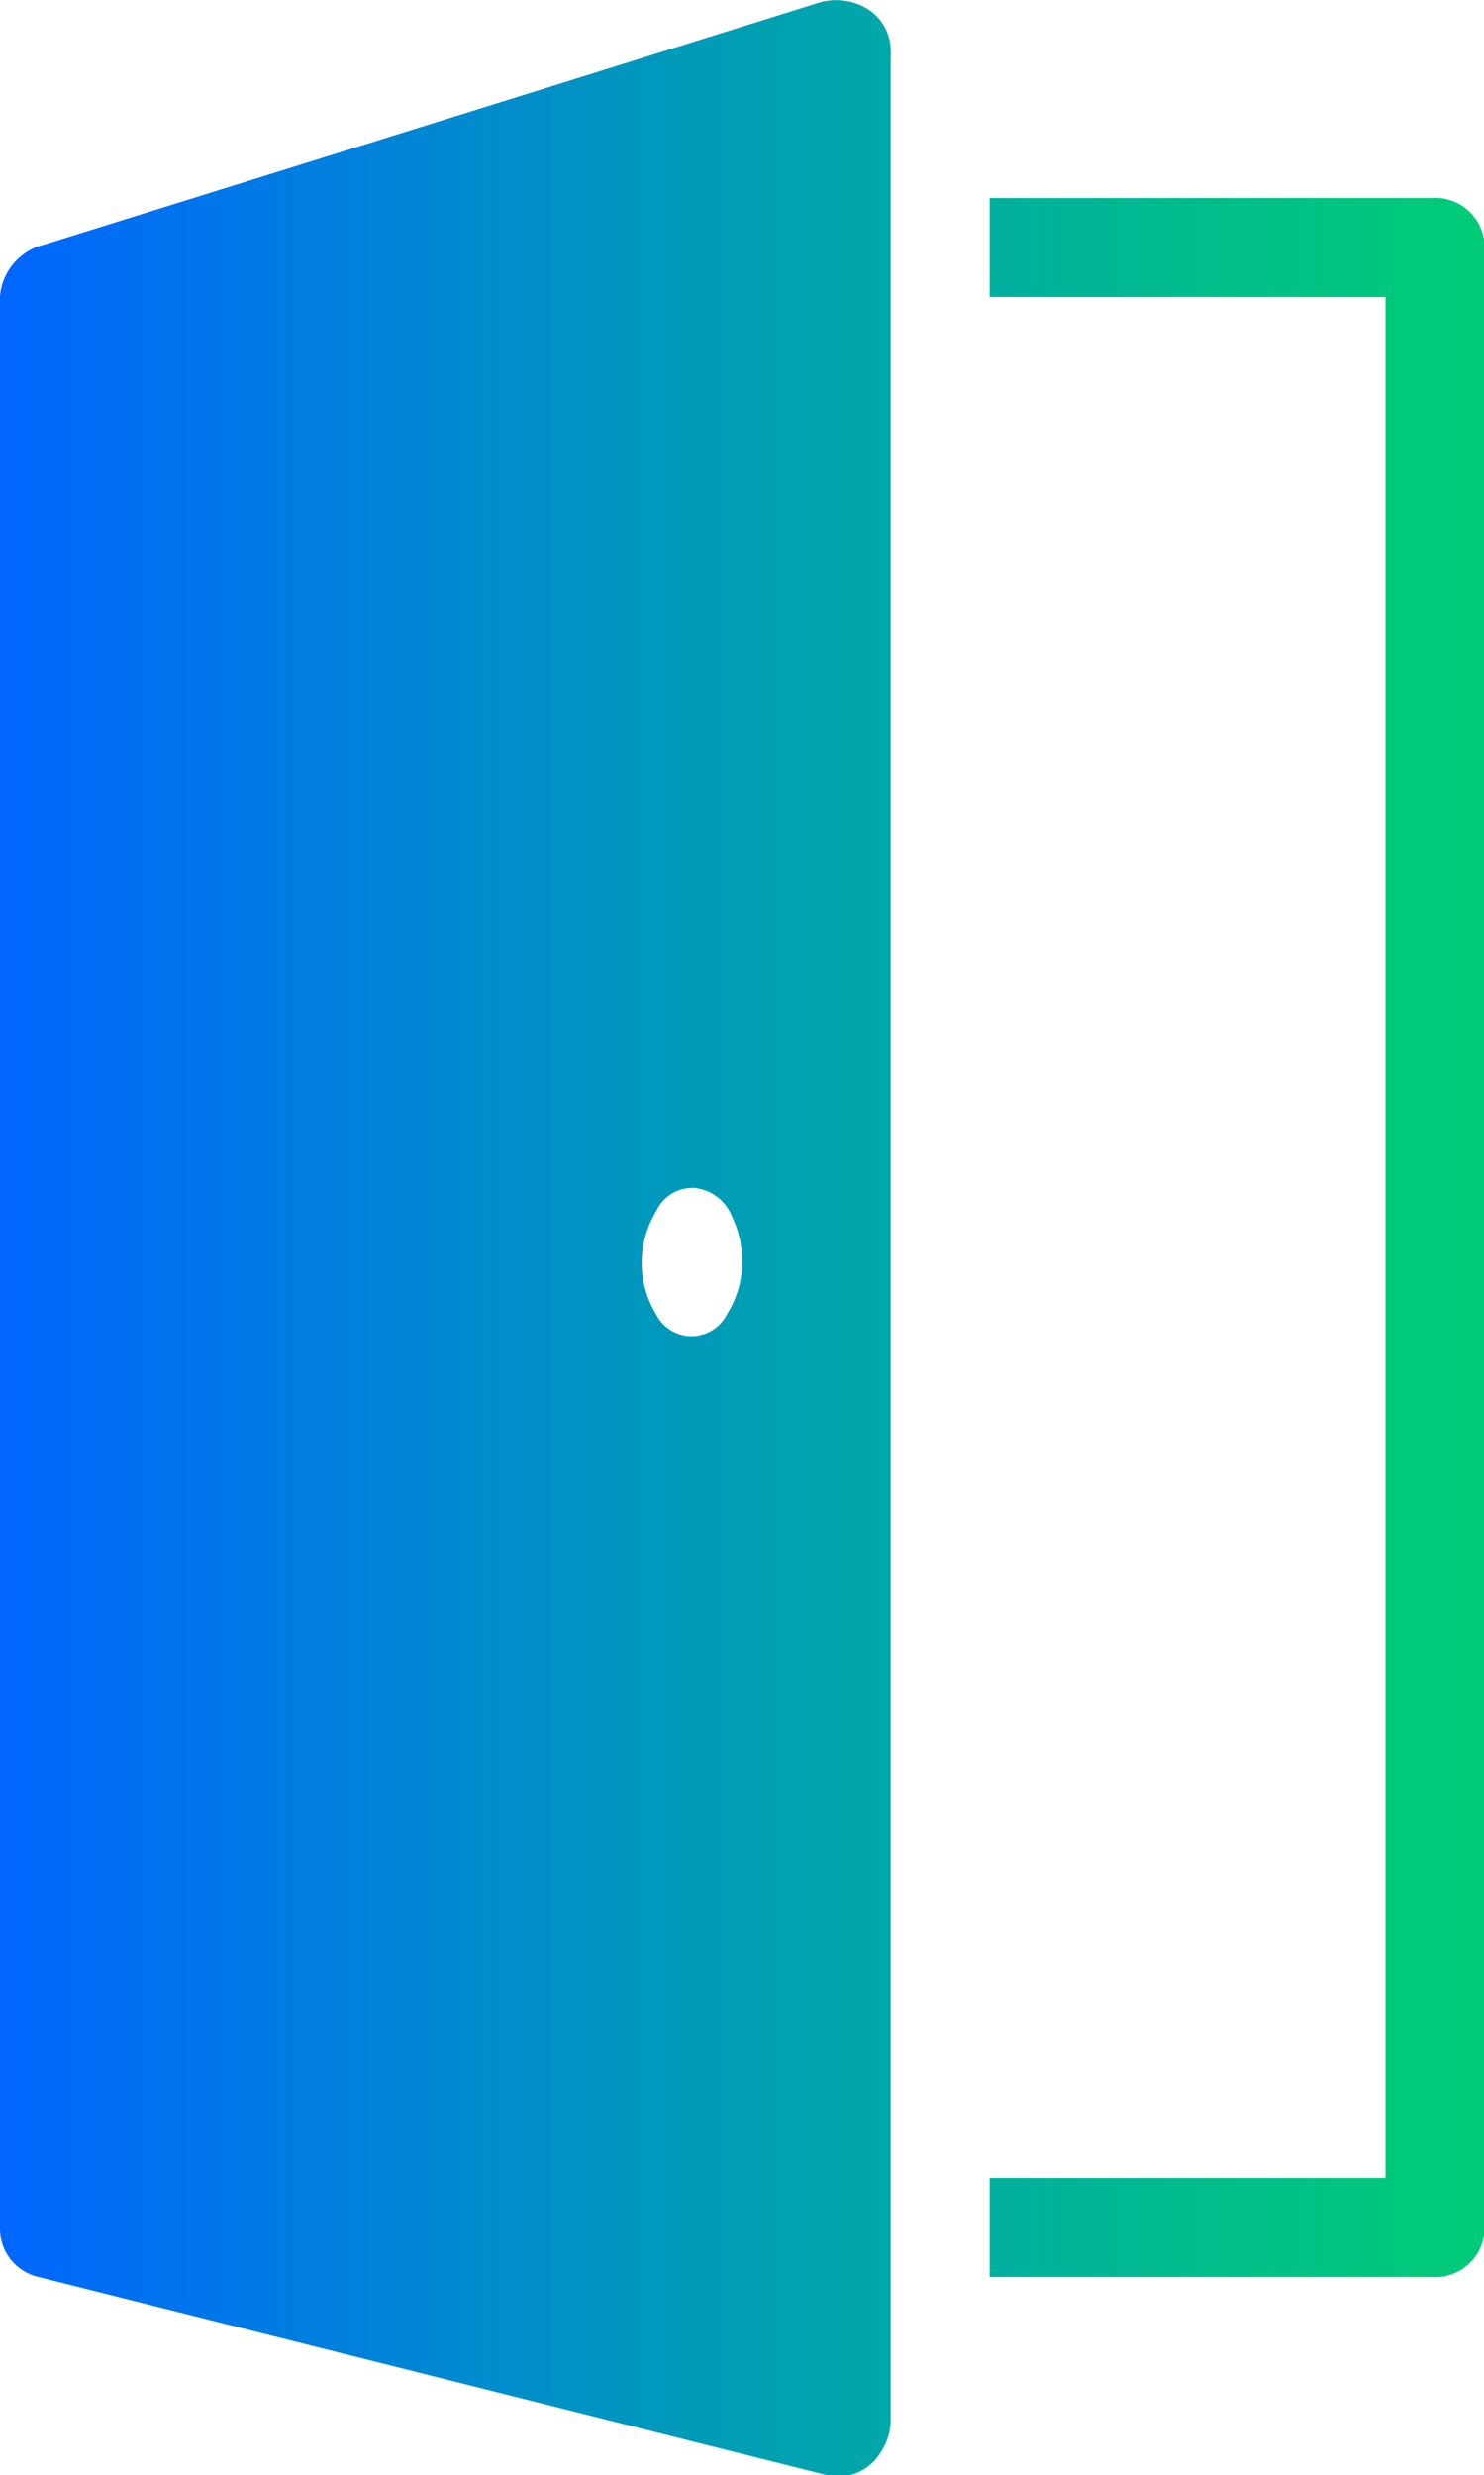 <svg xmlns="http://www.w3.org/2000/svg" xmlns:xlink="http://www.w3.org/1999/xlink" width="29.99" height="50" viewBox="0 0 29.99 50"><defs><style>.cls-1{fill:url(#Sfumatura_senza_nome_31);}</style><linearGradient id="Sfumatura_senza_nome_31" y1="25" x2="29.99" y2="25" gradientUnits="userSpaceOnUse"><stop offset="0" stop-color="#06f"/><stop offset="0.42" stop-color="#0096bf"/><stop offset="0.81" stop-color="#00bd8b"/><stop offset="1" stop-color="#0c7"/></linearGradient></defs><title>porta</title><g id="Livello_2" data-name="Livello 2"><g id="Livello_1-2" data-name="Livello 1"><path id="ceJofF" class="cls-1" d="M18,25q0,11.93,0,23.87a1.17,1.17,0,0,1-.19.65A1,1,0,0,1,16.7,50L.78,46A1,1,0,0,1,0,45c0-.06,0-.13,0-.19Q0,25.5,0,6.17A1.17,1.17,0,0,1,.9,4.94l10-3.12L16.53.06a1.22,1.22,0,0,1,.89.06A1,1,0,0,1,18,1a1.37,1.37,0,0,1,0,.19Q18,13.09,18,25Zm-3,.5a2.1,2.1,0,0,0-.21-.93.91.91,0,0,0-.74-.57.8.8,0,0,0-.79.47,2,2,0,0,0,0,2.08.8.8,0,0,0,1.43,0A2,2,0,0,0,15,25.5ZM28,6V44H20v2h8.93A1,1,0,0,0,30,44.92Q30,25,30,5.07A1,1,0,0,0,28.93,4H20V6Z"/></g></g></svg>